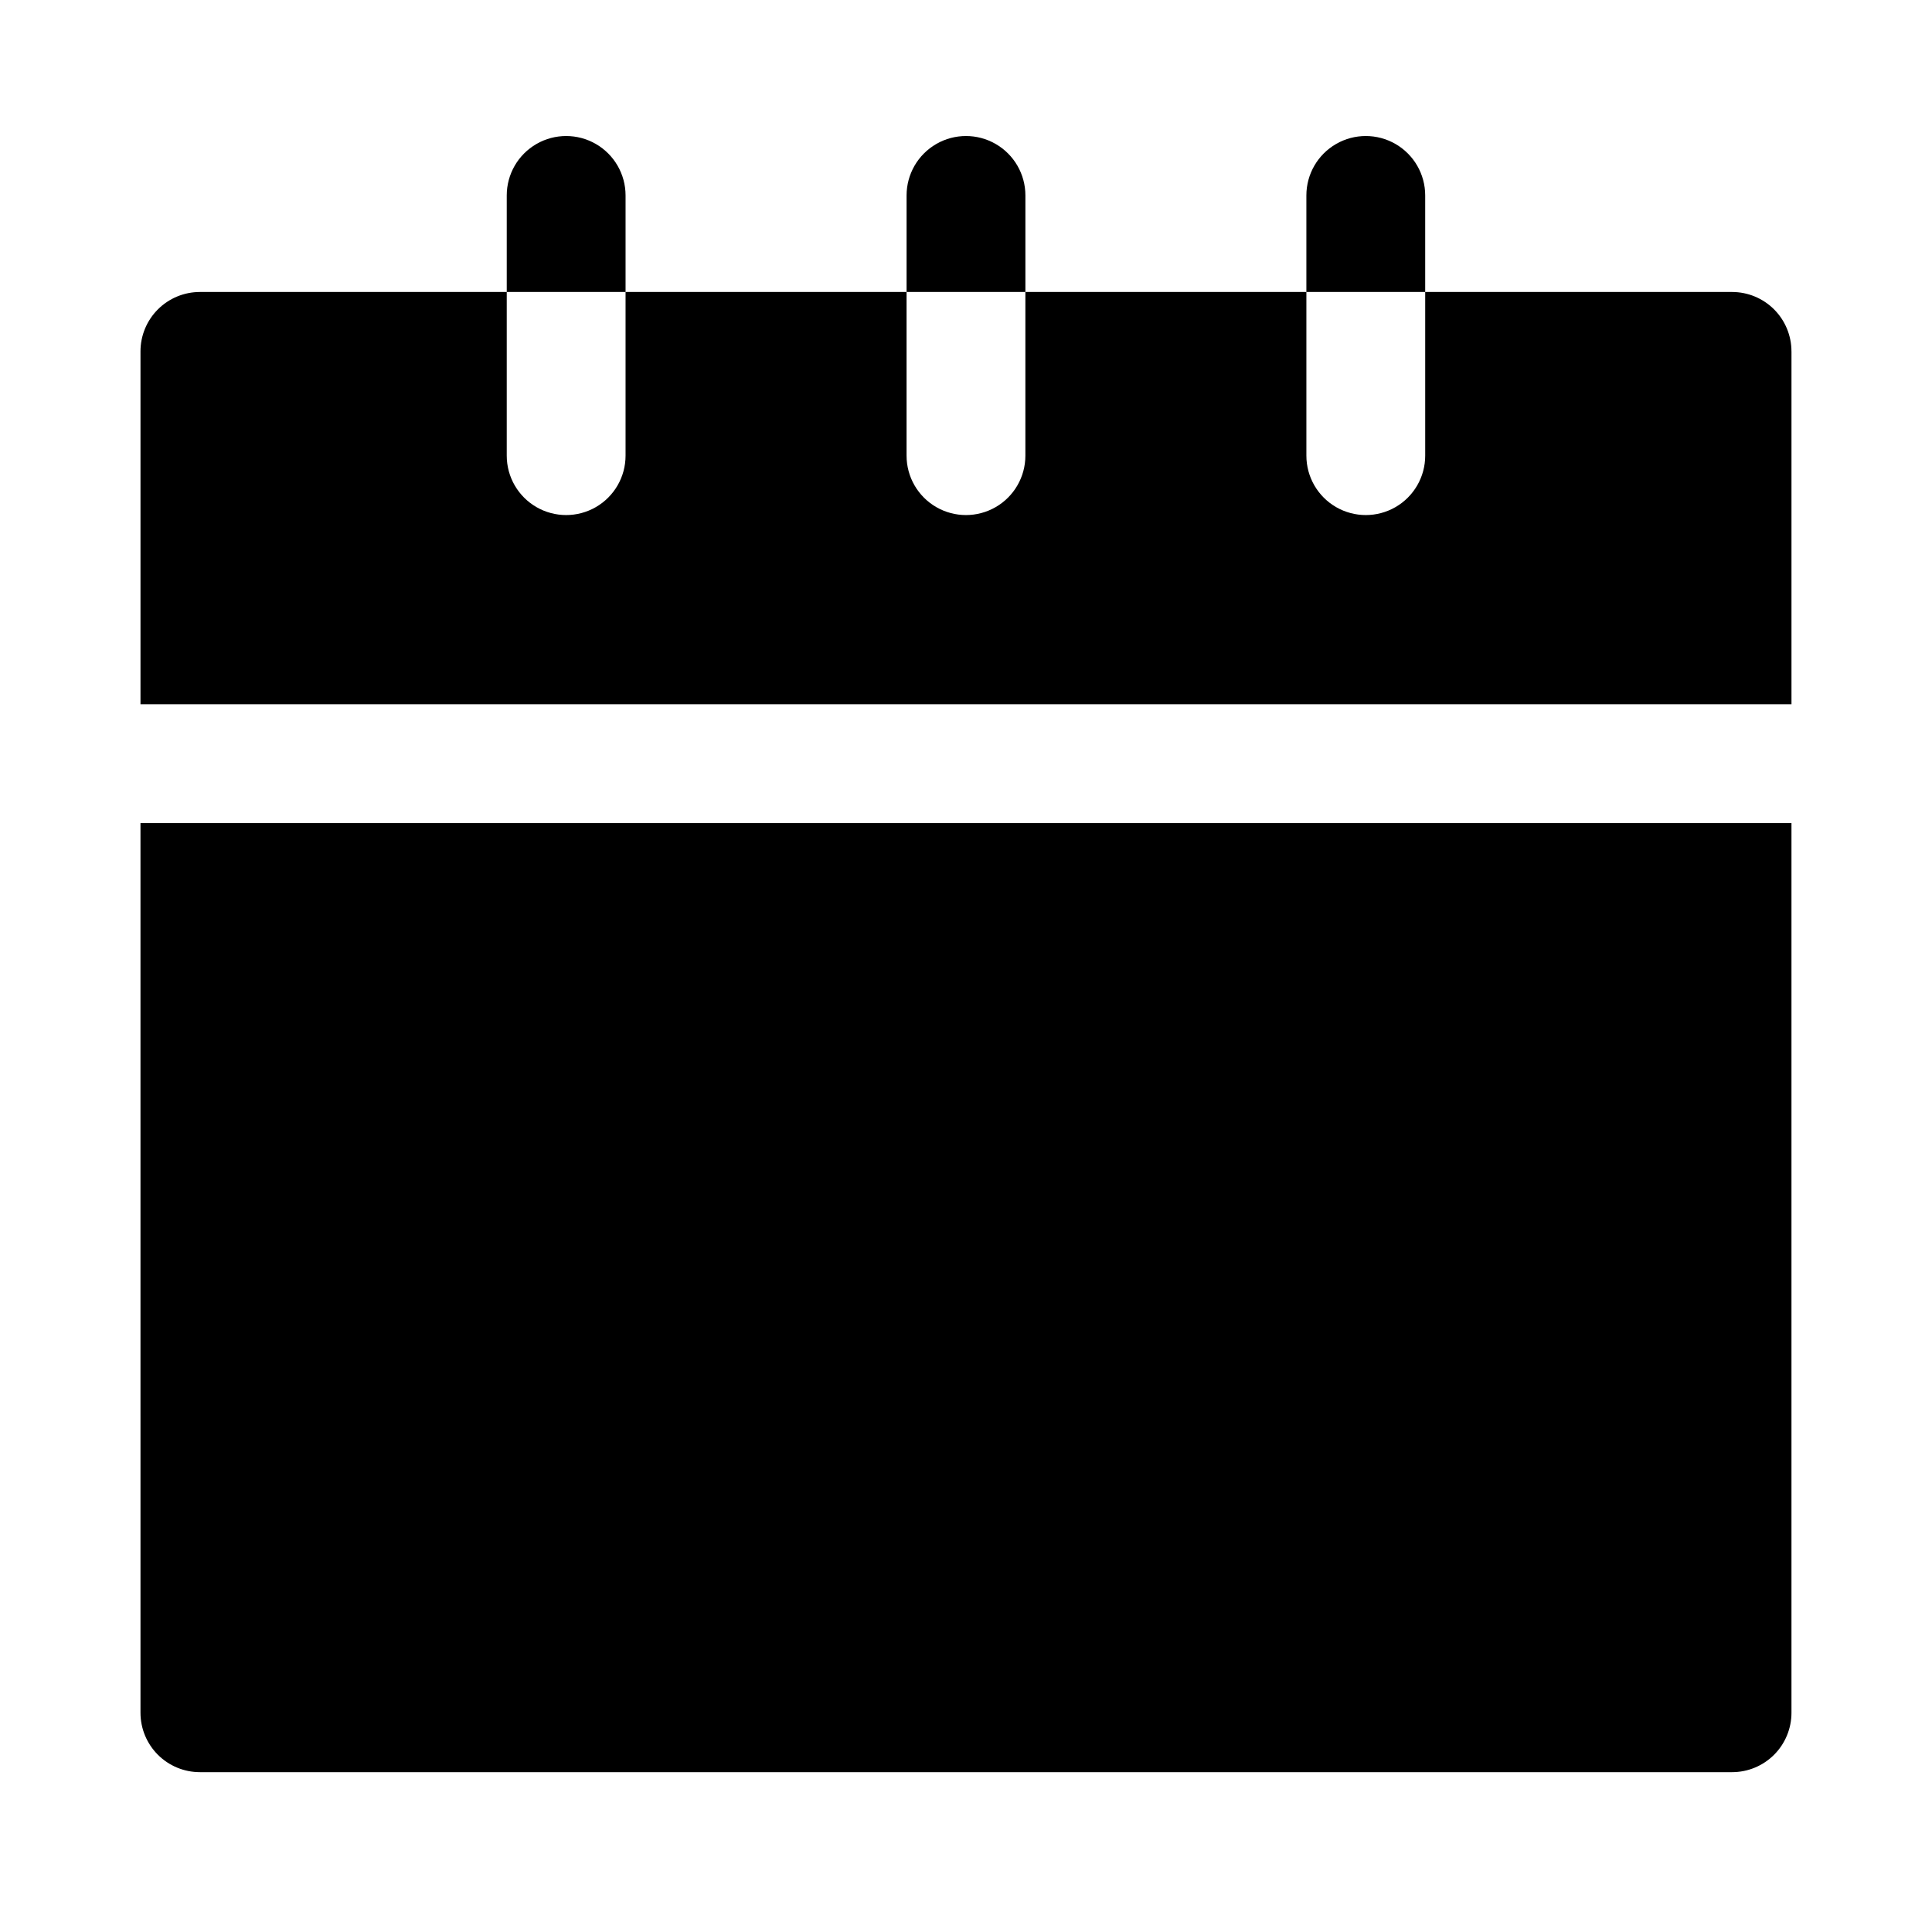 <?xml version="1.0" encoding="UTF-8"?>
<!-- Uploaded to: ICON Repo, www.svgrepo.com, Generator: ICON Repo Mixer Tools -->
<svg fill="#000000" width="800px" height="800px" version="1.1" viewBox="144 144 512 512" xmlns="http://www.w3.org/2000/svg">
 <path d="m618.76 237.12v93.52h-437.53v-93.52c0-4.176 1.66-8.18 4.613-11.133 2.953-2.949 6.957-4.609 11.133-4.609h81.316v43.375c0 5.625 3 10.82 7.871 13.633 4.871 2.812 10.875 2.812 15.746 0 4.871-2.812 7.871-8.008 7.871-13.633v-43.375h74.469v43.375c0 5.625 3 10.82 7.871 13.633s10.875 2.812 15.746 0 7.871-8.008 7.871-13.633v-43.375h74.469v43.375c0 5.625 3 10.82 7.871 13.633 4.875 2.812 10.875 2.812 15.746 0s7.871-8.008 7.871-13.633v-43.375h81.32c4.176 0 8.18 1.66 11.133 4.609 2.949 2.953 4.609 6.957 4.609 11.133zm-437.53 360.78c0 4.176 1.66 8.18 4.613 11.133s6.957 4.609 11.133 4.609h406.04c4.176 0 8.18-1.656 11.133-4.609 2.949-2.953 4.609-6.957 4.609-11.133v-235.77h-437.53zm234.51-402.11c0-5.625-3-10.82-7.871-13.633s-10.875-2.812-15.746 0-7.871 8.008-7.871 13.633v25.586h31.488zm-105.96 0c0-5.625-3-10.82-7.871-13.633-4.871-2.812-10.875-2.812-15.746 0-4.871 2.812-7.871 8.008-7.871 13.633v25.586h31.488zm211.91 0c0-5.625-3-10.82-7.871-13.633s-10.871-2.812-15.746 0c-4.871 2.812-7.871 8.008-7.871 13.633v25.586h31.488z"/>
</svg>